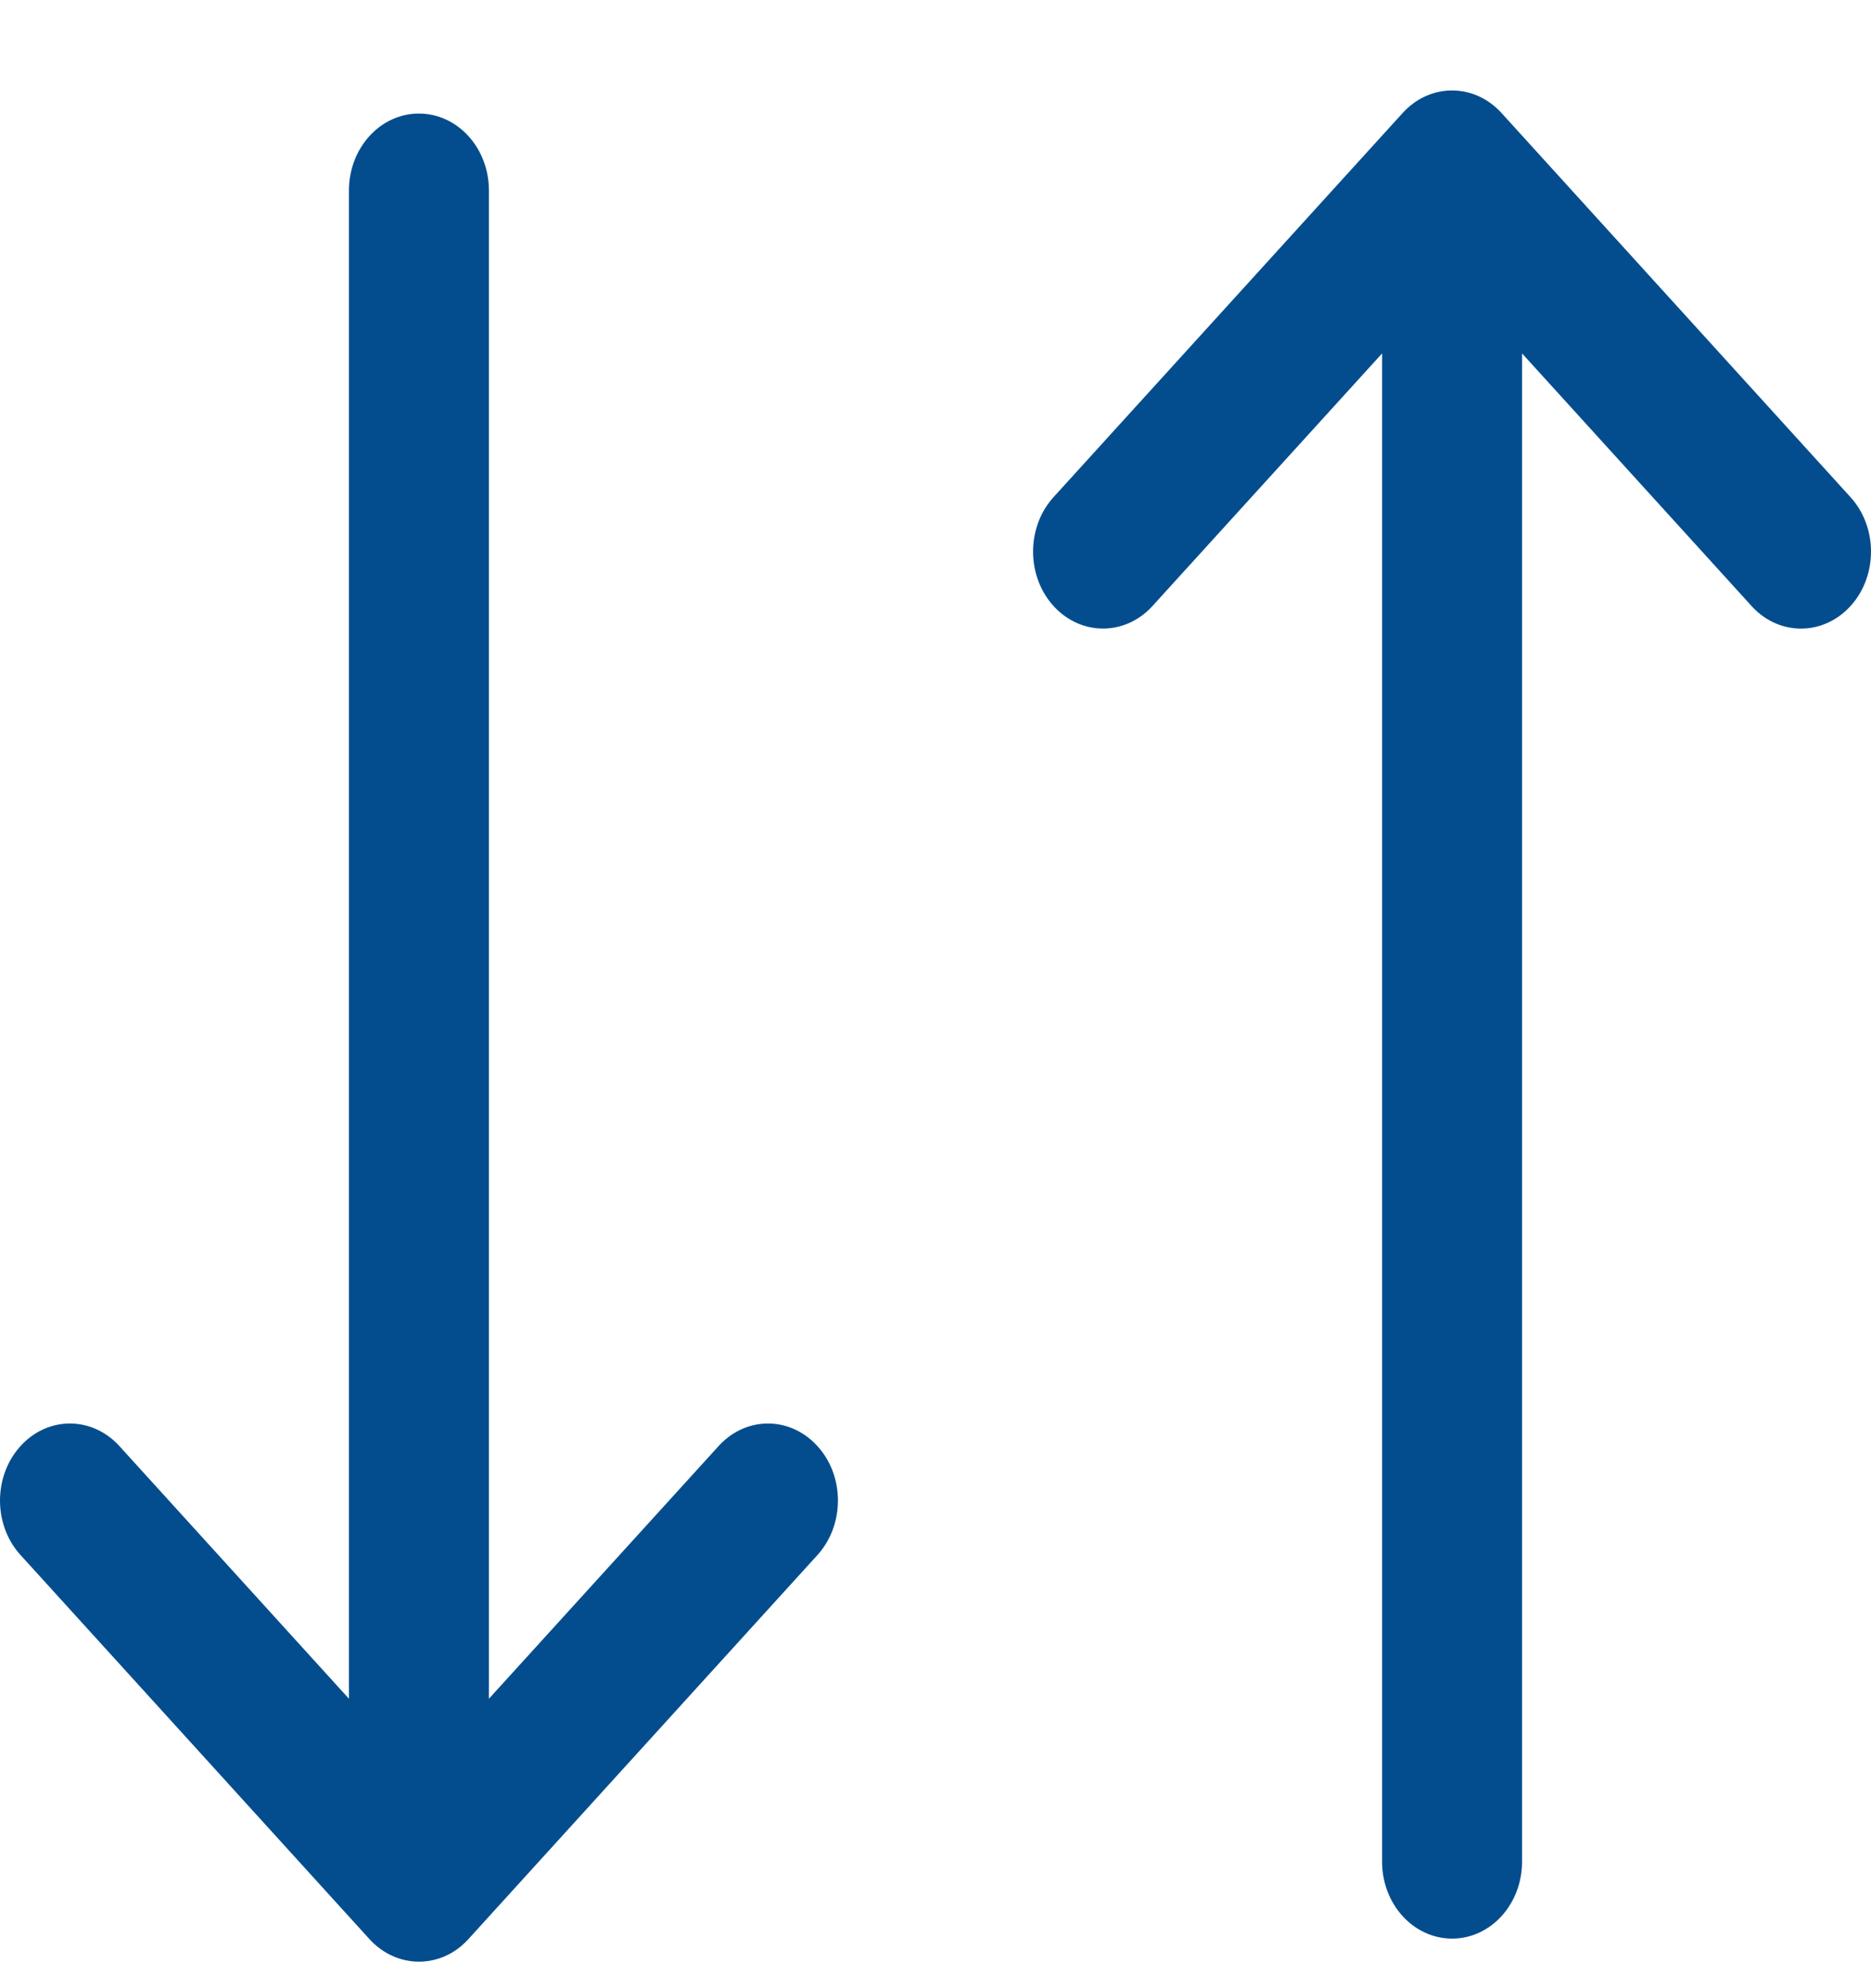 <svg width="16" height="17" viewBox="0 0 16 17" fill="none" xmlns="http://www.w3.org/2000/svg">
<path d="M6.983 12.357C6.751 12.11 6.384 12.11 6.152 12.357L4.181 14.525V1.629C4.181 1.265 3.913 0.971 3.582 0.971C3.252 0.971 2.984 1.265 2.984 1.629V14.525L1.014 12.357C0.776 12.104 0.397 12.111 0.168 12.373C-0.056 12.628 -0.056 13.033 0.168 13.288L3.159 16.58C3.393 16.837 3.772 16.838 4.005 16.581L6.998 13.288C7.227 13.026 7.221 12.609 6.983 12.357Z" fill="#034D8E"/>
<path d="M9.017 5.19C9.249 5.436 9.616 5.436 9.848 5.19L11.819 3.022V15.918C11.819 16.282 12.087 16.576 12.418 16.576C12.748 16.576 13.016 16.282 13.016 15.918V3.022L14.986 5.19C15.224 5.443 15.602 5.435 15.832 5.174C16.056 4.919 16.056 4.514 15.832 4.259L12.841 0.967C12.607 0.709 12.229 0.709 11.995 0.966L9.002 4.259C8.773 4.521 8.779 4.937 9.017 5.19Z" fill="#034D8E"/>
</svg>
